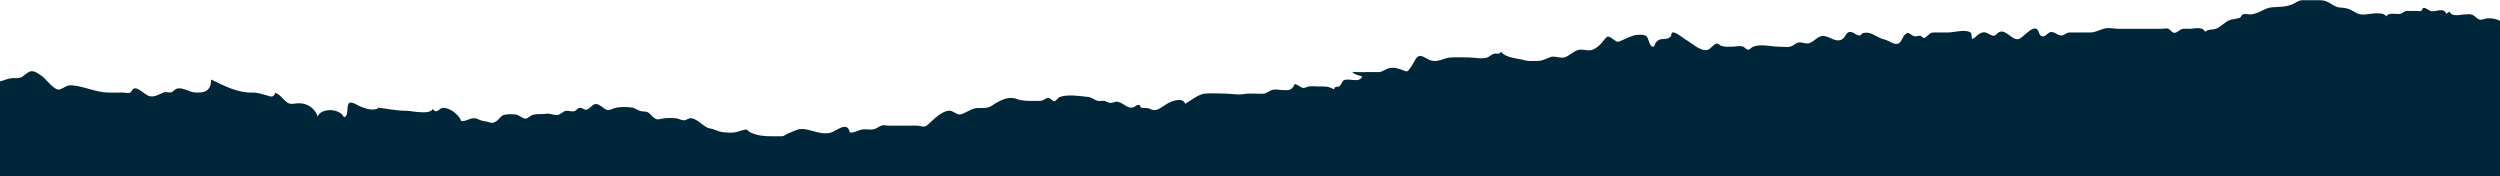 <?xml version="1.0" encoding="UTF-8"?>
<svg xmlns="http://www.w3.org/2000/svg" xmlns:xlink="http://www.w3.org/1999/xlink" version="1.1" viewBox="0 0 1440 101.4">
  <defs>
    <style>
      .cls-1 {
        fill: none;
      }

      .cls-2 {
        fill: #00263a;
      }

      .cls-3 {
        clip-path: url(#clippath);
      }
    </style>
    <clipPath id="clippath">
      <rect class="cls-1" x="0" y="0" width="1440" height="101.4"/>
    </clipPath>
  </defs>
  <!-- Generator: Adobe Illustrator 28.6.0, SVG Export Plug-In . SVG Version: 1.2.0 Build 709)  -->
  <g>
    <g id="Layer_1">
      <g id="Group_1291">
        <g class="cls-3">
          <g id="Group_1267">
            <path id="Path_335" class="cls-2" d="M0,101.4h1440V12c-2.3-1.2-5-1.7-7.6-1.4-2.8.5-3.7,1.7-6.2-.6-2.4-2.2-3.5-1.8-6.4-1.7-2.2,0-7.6,1.8-8.9-1.7-.3.5-1.5.9-1.8,1.4-1.5-4.1-6.5-.9-8.9-1.6-1.9-.6-2.7-2.1-4.6-1.8-.3,1-.8,1.6-1.4,1.8-.8,0-1.7,0-2.5-.1-1.6,0-3.3,0-4.9,0-1.8,0-2.6,1.1-4,1.6-2.1.7-7-1.2-8.3,1.6-1.6-3.3-10.3-1.2-12.9-1.1-2.6,0-4.1-.6-6.4-2.1-2.7-1.6-4.9-1.8-7.7-2-2.4-.2-4.5-2.1-6.8-3.2s-4.3-1-6.8-1-4.9,0-7.4,0-3.4,1.1-5.5,2.1c-4,1.9-7.9,1.7-12.4,2-4.3.3-8.3,4.3-12.9,4.1-1.1,0-2.7-.5-3.8,0-.9.3-1.1,1.8-1.9,2-2.4.8-4.3.5-6.7,1.7-2.4,1.3-4.9,4.1-7.4,4.7-2.4.6-3.8,0-5.8,1.6-1.3-3.3-6.6-1.7-8.7-1.7-1.3,0-2.6-.1-4,0-1.7.2-3.3,2.3-4.9,2.3s-2.4-2-3.7-2.4c-1-.3-2.6,0-3.7.1-2.9,0-5.7,0-8.6,0h-16c-2.7,0-6-.9-8.6-.1-2.9.8-4.9,2.2-8,2.2-2.7,0-5.3,0-8,0s-2.5,0-3.7,0c-1.8,0-2.7,1.2-4,1.6-2.7.8-4.5-2.3-7.1-1.8-1.8.4-3,3-5,2.4-1.7-.5-1.6-3.1-2.7-4-2.8-2.4-8.1,4.9-10.7,5.6-3.7,1-7.2-5.9-11.2-4-1.3.6-1.6,1.8-2.9,2.1-1.5.3-3.9-2-5.7-2-3.1,0-4.5,2.9-7,3.9-.2-1.2-.3-2.3-.5-3.5-3-2.5-9.8-.3-13.3-.3s-4.1,0-6.2,0c-1.1,0-2.1,0-3.2.1-1.5.4-3.1,2.9-4.5,3.1-.5,0-1.5-1.2-2.1-1.3-1.2-.1-2.6.6-3.7.2-2.4-.9-3-3.1-5.3-.7-1.3,1.4-1.8,3.9-3.3,4.8-2.5,1.5-6-1.7-8.5-2.2-4.5-1-7.5-4.9-12.2-3.6-1.7.4-.4,1.8-3,1.2-1.2-.3-2.3-1.5-3.5-1.8-3.7-.8-3.1,3.2-6.1,4.4-4.2,1.8-7.9-3.6-12.3-1.8-2.1.9-4,3.2-6.2,3.8-2.2.6-4.7-1.1-6.8-.2-1.6.7-2.5,1.8-4.2,2.2-2,.4-4.2,0-6.2,0-4.6,0-10.3-1.7-14.8-.1-1.1.4-1.9,1.8-3.1,1.8s-1.9-1.5-3.1-1.8c-1.9-.6-4.3.1-6.2.1-2.1,0-4.1.2-6.2-.5-1.1-.4-1-1.2-2.4-1.3-1.8,0-3.8,3.4-5.6,3.7-4.2.8-8.7-3.9-12.8-6.2-.9-.5-6-4.8-7.4-3.8-.5.3-.6,2-1,2.4-1.9,1.6-3.1,1-5.3,1.4-1.6.3-1.5.4-2.8,1.5-.9.8-.8,2.8-2.1,2.8-1.9,0-2.3-4.8-3.6-6-1.4-1.3-5.8-.9-7.2-.5-2.1.6-4.3,1.7-6.4,2.6-3,1.2-2.8,1.7-5.6-.4-3.8-2.9-3.5-1.4-6.7,2.2-1.8,2-4,3.7-6.1,4.1-2.4.5-5-.8-7.4-.1-2.8.8-5.2,3.6-8,4.3-2.6.6-5.5-1.1-8-.2-2.8,1-4.4,2.2-7.4,2.2-2.5,0-5,.3-7.5-.4-3.6-1.1-10.8-1.2-13.5-4.9-1,1.9-2.3.8-3.7,1.1-1.8.3-2.6,1.6-4.2,2.2-3.1,1.1-7.3,0-10.5,0s-7-.2-10.5,0c-4.1.2-7.2,3-11.6,1.7-2.6-.8-5.5-3.9-7.8-1.9-1,.9-2.6,4.4-3.7,5.9-2.1,2.8-1.8,2.7-4.6,1.6-2.5-1-5.4-1.8-8-1.1-1.9.5-3.5,2-5.5,2.2-1.6.1-3.3,0-4.9,0-3.6,0-7.1.2-10.7-.1,2,2,3.6,1.8,5.7,2.6-1.5,4.4-8.5.3-11,2.6-.8.8-1.1,2.3-2,3-1.3,1.1-2.3-.7-3.3,1.9-2.9-2-6-1.7-9.5-1.7-1.8,0-3.8-.4-5.5.2-3.2,1.1-2.5.9-5.6-.8-3-1.8-1.4-.2-3.6,1.7-1.6,1.4-3.2,1-5,1-1.9,0-4.3-.7-6.2-.1-2.1.6-3.3,2.1-5.5,2.2-3.7.1-7.4-.4-11.1.2-3.5.6-7.3-.3-11.1-.3s-7.4-.3-11.1,0-7.8,3.8-11.4,5.9c-1.5-4-7.5-1.6-9.6-.5-2.7,1.3-5.8,4.5-8.7,4.1-1.4-.2-2.5-1.2-4.1-1.2-1,.1-2,0-3-.2-.4-.2-.7-1.4-.9-1.5-1.6-.3-1.9.5-3.4,1.2-2.7,1.3-5.3-1.6-8-2.7-1.9-.7-1.9-.5-3.7,0-2,.6-2.2.3-4.3-.6-1.6-.7-3.1,0-4.7-.3-1.9-.5-3.3-2-5.2-2.2-4.9-.5-11.9-1.8-16.7,0-1,.4-2.1,2.3-3,2.4-1.4.1-2.3-2.1-3.8-1.9-1.4.2-2.7,1.7-4.3,1.7-1.4,0-2.9,0-4.3,0-3.2,0-6.2.1-9.3-1.1-4.8-1.8-9.6.7-14.1,3.7-2.7,1.8-5,1.5-7.9,1.5-3.3,0-5.5,1.6-8.6,3.1-3.2,1.5-3.9,0-6.7-1.2-3.8-1.6-9.3,3.3-12.4,6.3-3.4,3.3-3.5,2.6-7.3,2-1.8-.1-3.7-.1-5.5,0-3.4,0-6.8,0-10.2,0s-3.7-.6-5.2-.1c-1.8.6-3,2-4.9,2.2-1.8.3-3.8-.1-5.6,0-2.6.1-5.3,2.3-7.8,1.8-1.4-6.8-7.5-1-10.7,0-5.3,1.7-10.9-1.5-16.1-2-3.1-.3-5.8,1.5-8.8,2.6-1.3.5-2.1,1.6-3.9,1.6-1.6,0-3.2,0-4.9,0-4.5,0-8.6-.2-13-2.3-1.8-.9-1.2-2-3.6-1.4-2.8.7-4.7,1.7-7.5,1.6-3.4,0-6-.2-9.2-1.6-1.7-.8-3.3-.6-5-1.6-2.8-1.7-5.5-4.7-8.6-5.1-1.6-.2-2.8,1.2-4.2,1.2-1.6,0-3.3-1.1-5-1.2-2.1-.2-4.1-.2-6.2,0-4.3.6-4.3,1.8-8-2.1-2.2-2.2-2.9-1.6-5.2-1.9-2.1-.3-3.8-2-5.9-2.2-3.2-.4-7-.5-10.1.5-2,.7-2.9,1.5-4.7.6-1.5-.7-3.2-2.6-4.9-3-2.1-.5-3.1,1.3-4.9,2.6-2.4,1.7-3.1-.8-5.4-.5-.9.1-1.9,1.8-3.2,2-1.6.3-3.4-.6-4.9-.2-1.6.5-2.7,2-4.3,2.3-2.3.3-4.2-1-6.5-.7-2.4.4-5.1,0-7.5.5-1.8.4-2.8,2.1-4.4,2.3-1.7.2-3.7-1.9-5.5-2.3-2.1-.3-4.2-.3-6.2,0-2.7.2-3.3,2.6-5.6,4-2.5,1.5-3.4.3-5.4,0-1.8-.2-3.6-.7-5.2-1.5-3.5-1.5-5.9,1.5-9.3,1.3-1.8-4.8-8-8.3-11.1-7.6-1.5.4-3.5,3.7-5.2.5-1.9,3.7-12.4,1.1-15.4,1.1-5.9,0-11.5-1.3-17.2-1.9.4.1.8.2,1.2.4-3.3,1.7-7.4.3-10.7-1.1-1.2-.5-5.3-3.3-6.5-1.5-1.3,2.1.2,7.4-2.7,7.8-2.1-5-13-5.7-15.1-.4-1.6-4.8-6.2-7.9-11.2-7.6-1.7,0-3.8.7-5.5,0-2.8-1.1-4.8-5.5-7.8-6-.8,3.3-3.4,1.8-4.9,1.4-3-.8-5.6-1.7-8.6-1.6-8,.2-15.8-3.8-23.4-7.5,0,7.9-5.5,7.5-8.7,7.5-3.6,0-7.7-3.3-11.1-2.2-1.1.3-1.9,1.6-2.9,2-1.4.5-2.7-.3-4.1,0-3,.9-5.3,3-8.6,2.3-2.7-.6-6.4-5.3-9.1-4.4-1,.3-1.2,1.9-2.2,2.4-.9.4-2.8,0-3.8-.1-3,0-6.1.1-9.1,0-7-.2-14-3.8-21.1-4.2-2.7-.1-4.1,1.7-6.5,2.4-3,1-8.2-6.4-10.4-7.8-2.6-1.7-5.1-3.8-7.8-2-2.6,1.7-3.6,3.4-6.6,3.3-2.3-.2-4.6.2-6.8,1-1,.4-2,.8-3.1.9v54Z"/>
          </g>
        </g>
      </g>
    </g>
  </g>
</svg>
